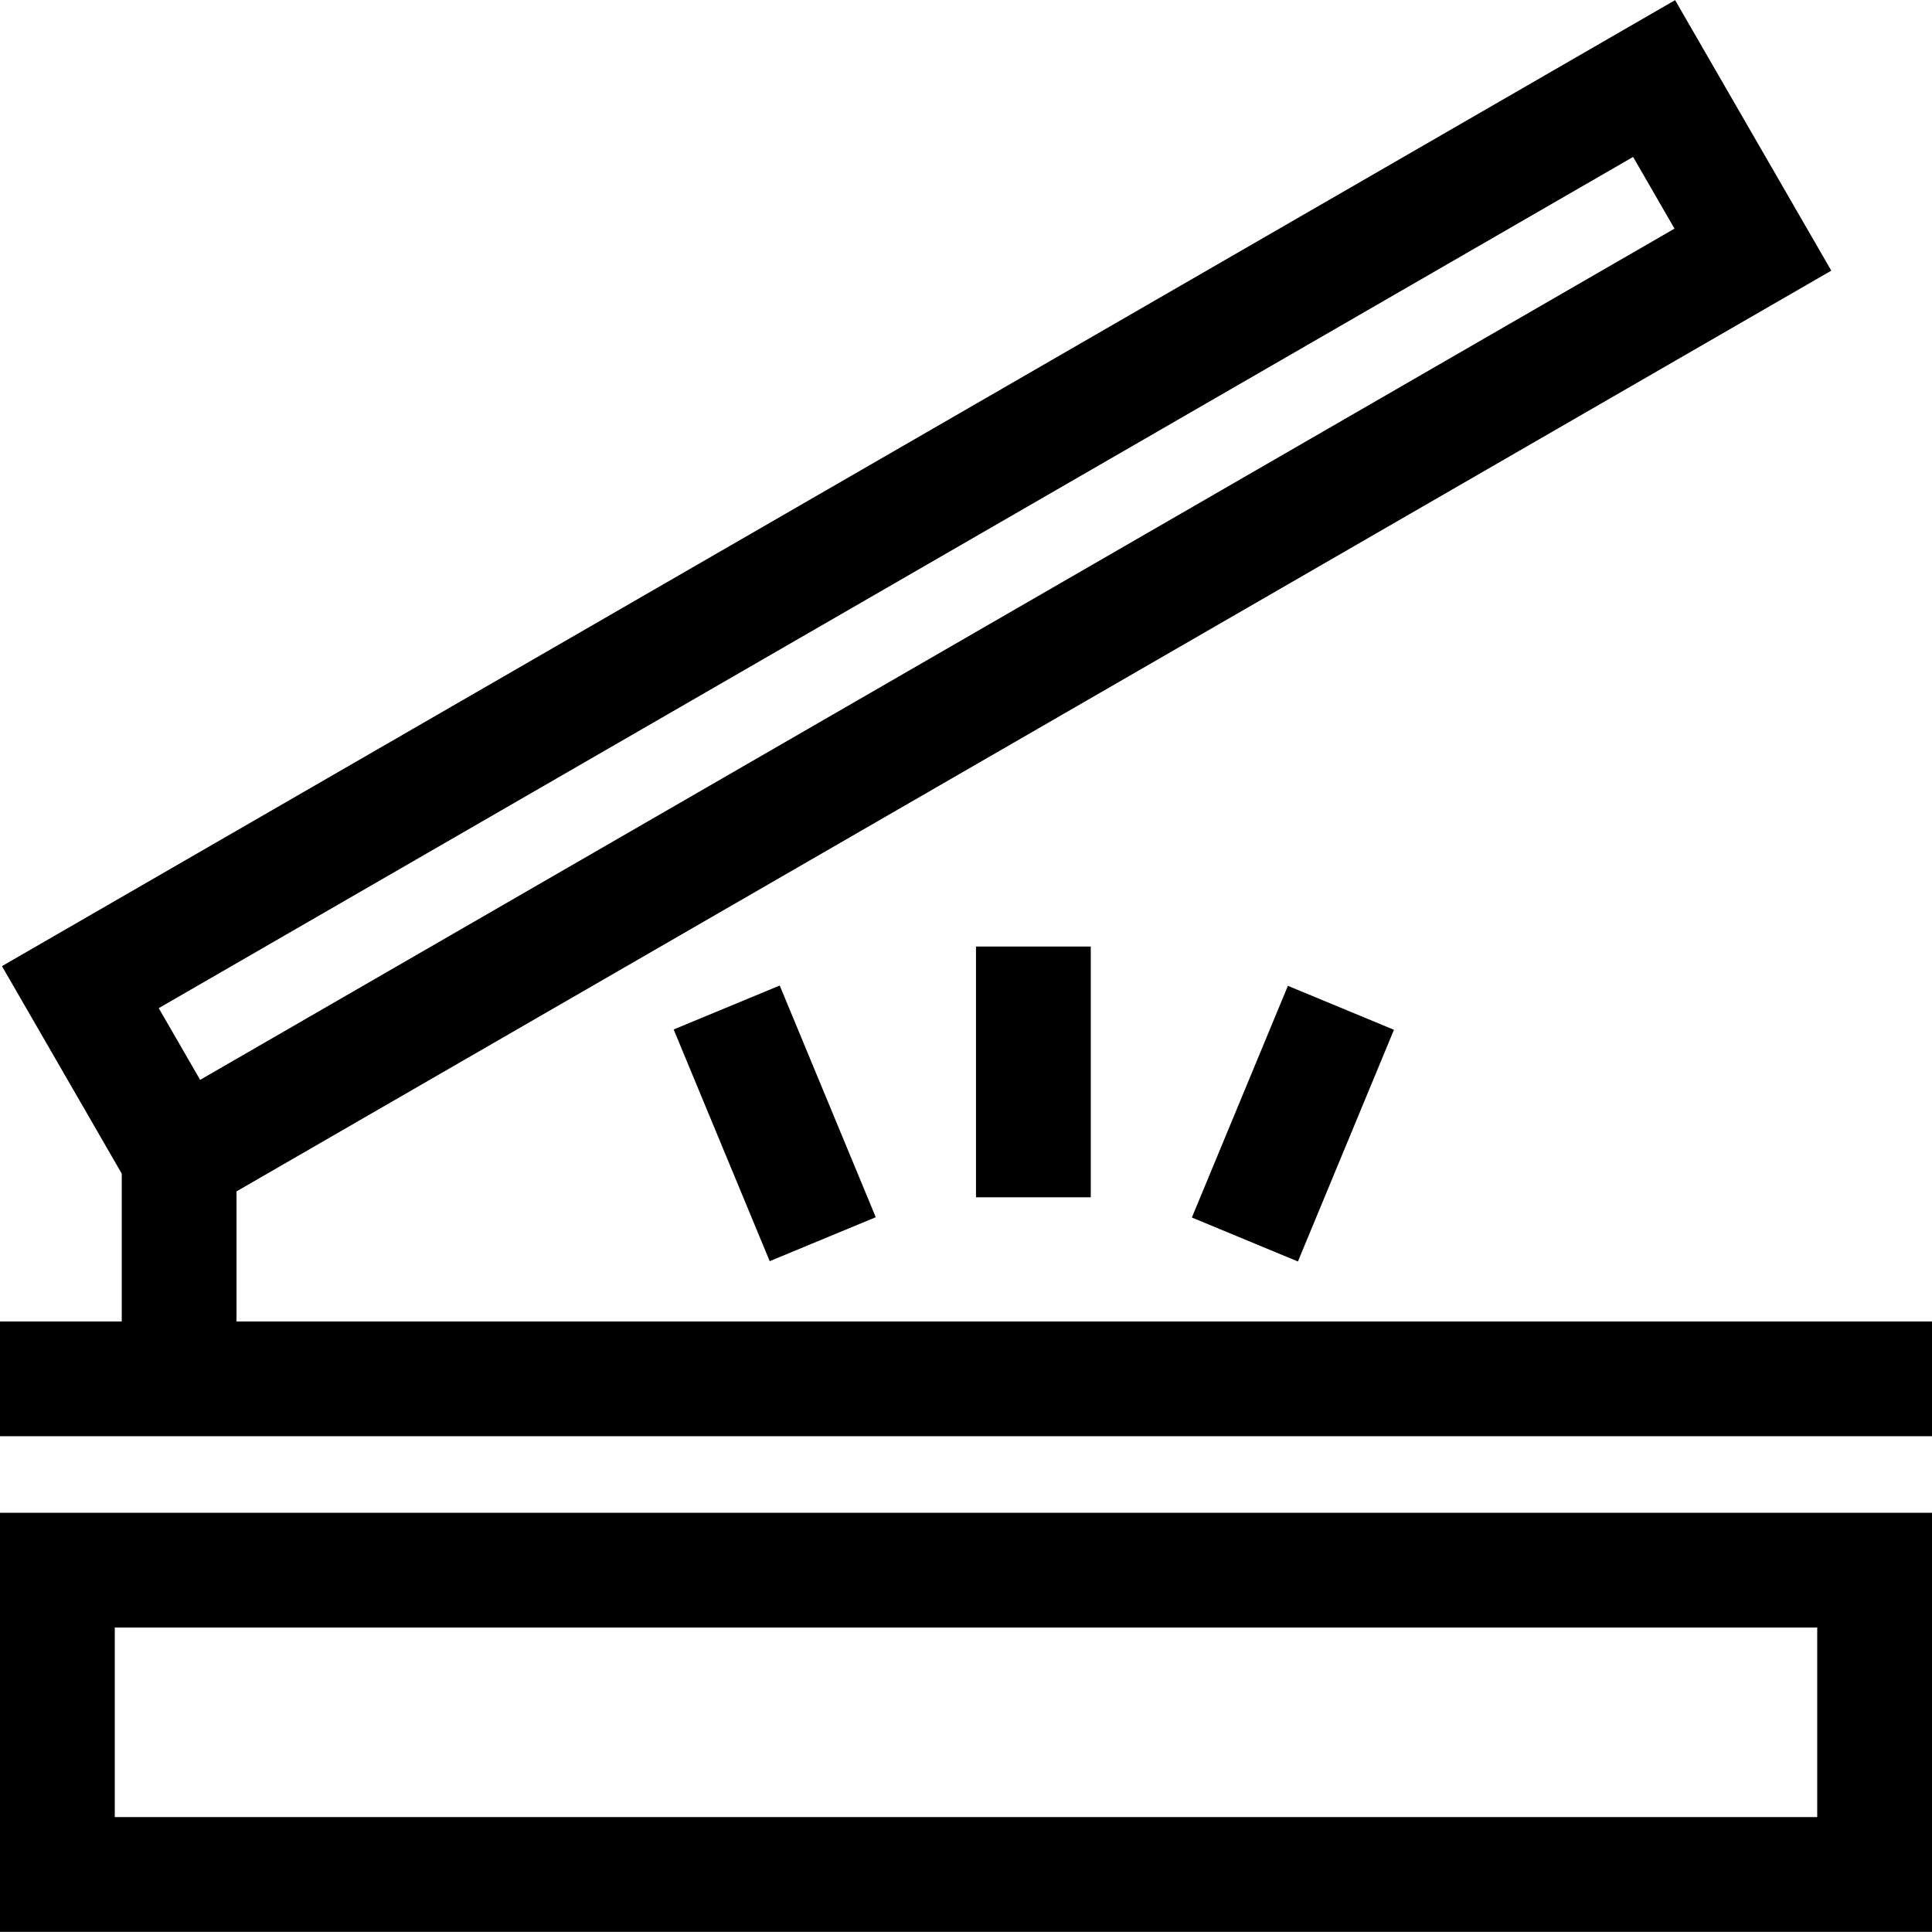 <?xml version="1.0" encoding="iso-8859-1"?>
<!-- Uploaded to: SVG Repo, www.svgrepo.com, Generator: SVG Repo Mixer Tools -->
<svg fill="#000000" version="1.1" id="Layer_1" xmlns="http://www.w3.org/2000/svg" xmlns:xlink="http://www.w3.org/1999/xlink" 
	 viewBox="0 0 512 512" xml:space="preserve">
<g>
	<g>
		<path d="M0,400.898v111.065h512V400.898H0z M481.583,481.546H30.417v-50.231h451.166V481.546z"/>
	</g>
</g>
<g>
	<g>
		<path d="M62.681,350.202v-34.474L485.31,71.723L443.921,0.037L0.517,256.036l31.746,54.986v39.18H0v30.417h512v-30.417H62.681z
			 M42.067,267.17L432.789,41.588L443.76,60.59L53.039,286.173L42.067,267.17z"/>
	</g>
</g>
<g>
	<g>
		<rect x="258.647" y="250.841" width="30.417" height="66.451"/>
	</g>
</g>
<g>
	<g>
		
			<rect x="189.981" y="264.498" transform="matrix(0.924 -0.383 0.383 0.924 -98.317 101.188)" width="30.418" height="66.453"/>
	</g>
</g>
<g>
	<g>
		
			<rect x="309.267" y="282.521" transform="matrix(0.383 -0.924 0.924 0.383 -63.642 500.214)" width="66.453" height="30.418"/>
	</g>
</g>
</svg>